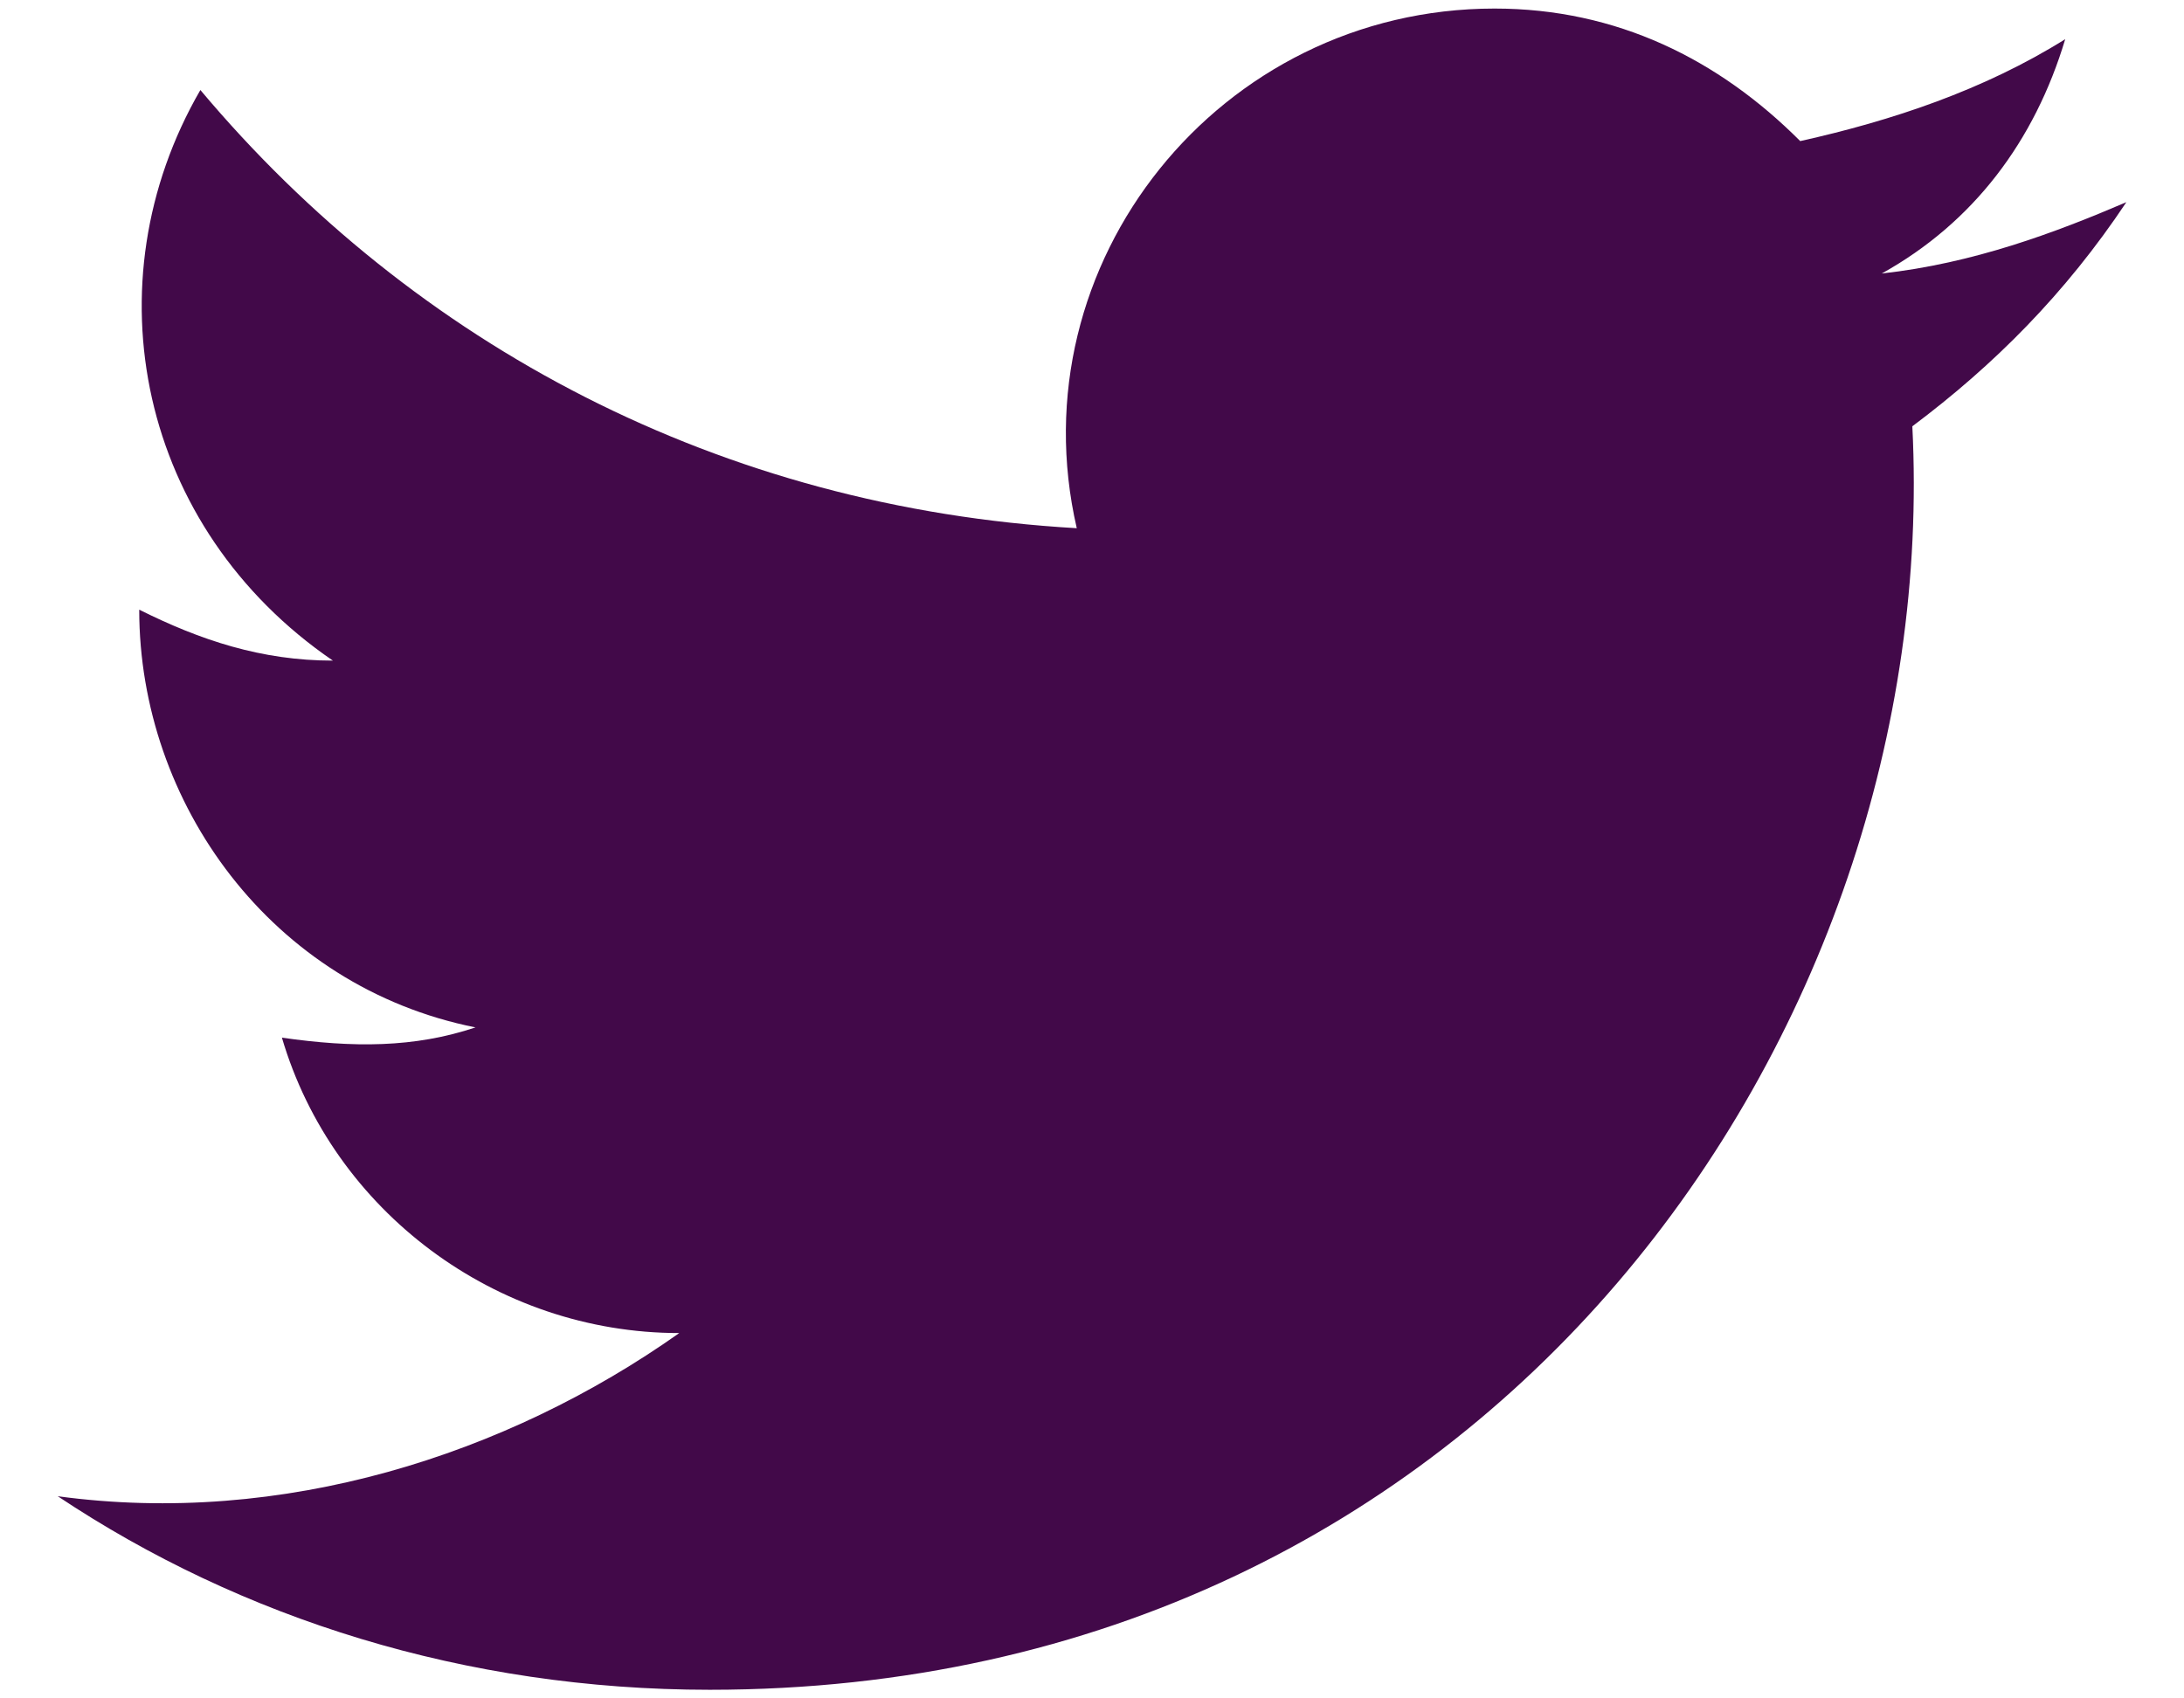 <?xml version="1.0" encoding="utf-8"?><svg width="36" height="28" fill="none" xmlns="http://www.w3.org/2000/svg">
    <path d="M.95 24.666c3.024 2.016 6.72 3.192 10.75 3.192 12.935 0 20.326-10.919 19.822-20.83 1.344-1.007 2.52-2.183 3.528-3.695-1.176.504-2.52 1.008-4.032 1.176 1.512-.84 2.52-2.184 3.024-3.863-1.344.84-2.856 1.343-4.368 1.68C28.331.98 26.651.141 24.636.141c-4.535 0-7.895 4.2-6.887 8.567-5.88-.336-10.919-3.024-14.446-7.224-1.848 3.192-1.008 7.224 2.184 9.407-1.176 0-2.184-.336-3.192-.84 0 3.192 2.184 6.216 5.543 6.887-1.008.337-2.016.337-3.191.169.84 2.855 3.527 4.87 6.55 4.87C8.342 23.996 4.647 25.17.95 24.667Z" fill="#420949"/>
</svg>